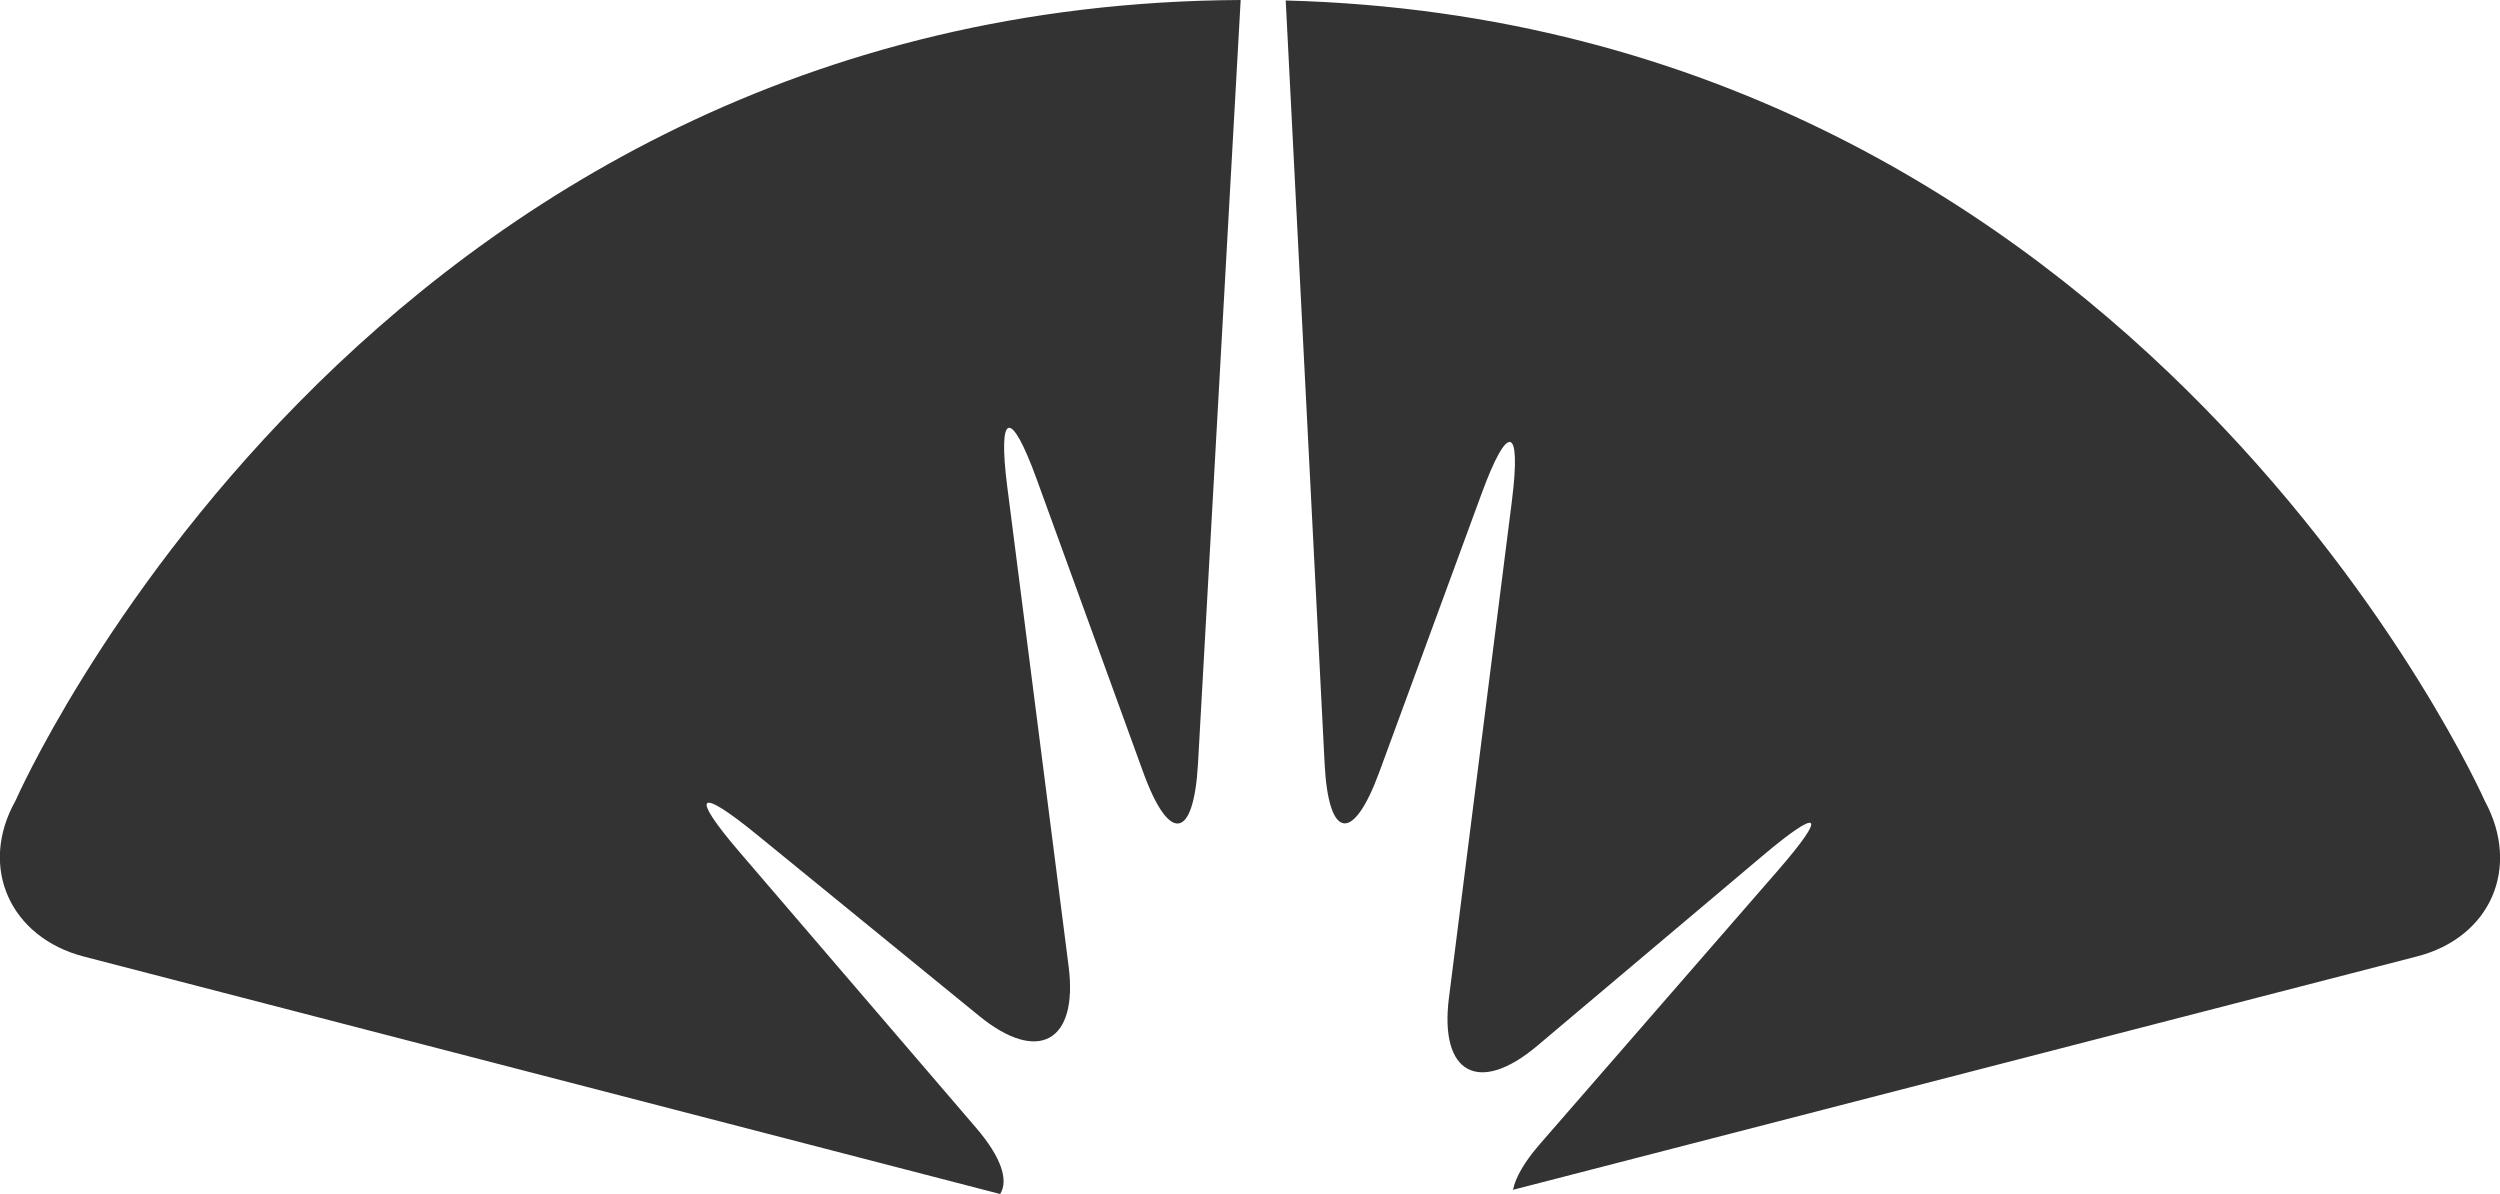 <svg width="67" height="32" viewBox="0 0 67 32" xmlns="http://www.w3.org/2000/svg"><title>60EF85CB-E58B-497F-A886-C24DD74F3170</title><path d="M34.457.013c22.9.6 32.137 21.454 32.137 21.454.969 1.791.153 3.657-1.817 4.165l-24.229 6.255c.067-.33.303-.744.718-1.223l6.38-7.333c1.337-1.537 1.158-1.718-.411-.394l-6.036 5.09c-1.565 1.32-2.625.75-2.368-1.281l1.688-13.322c.256-2.027-.107-2.114-.81-.2l-2.745 7.471c-.704 1.917-1.36 1.808-1.464-.223L34.457.012zm-7.655 31.986L2.248 25.636c-1.974-.511-2.834-2.398-1.83-4.182C.419 21.454 9.754.118 33.25 0l-1.144 20.472c-.115 2.04-.772 2.14-1.467.227l-2.854-7.852c-.695-1.915-1.05-1.832-.79.2l1.644 12.85c.259 2.026-.817 2.619-2.394 1.333l-5.976-4.874c-1.581-1.29-1.782-1.075-.454.474l6.348 7.4c.675.787.872 1.407.64 1.77z" fill="#333" fill-rule="evenodd"/></svg>